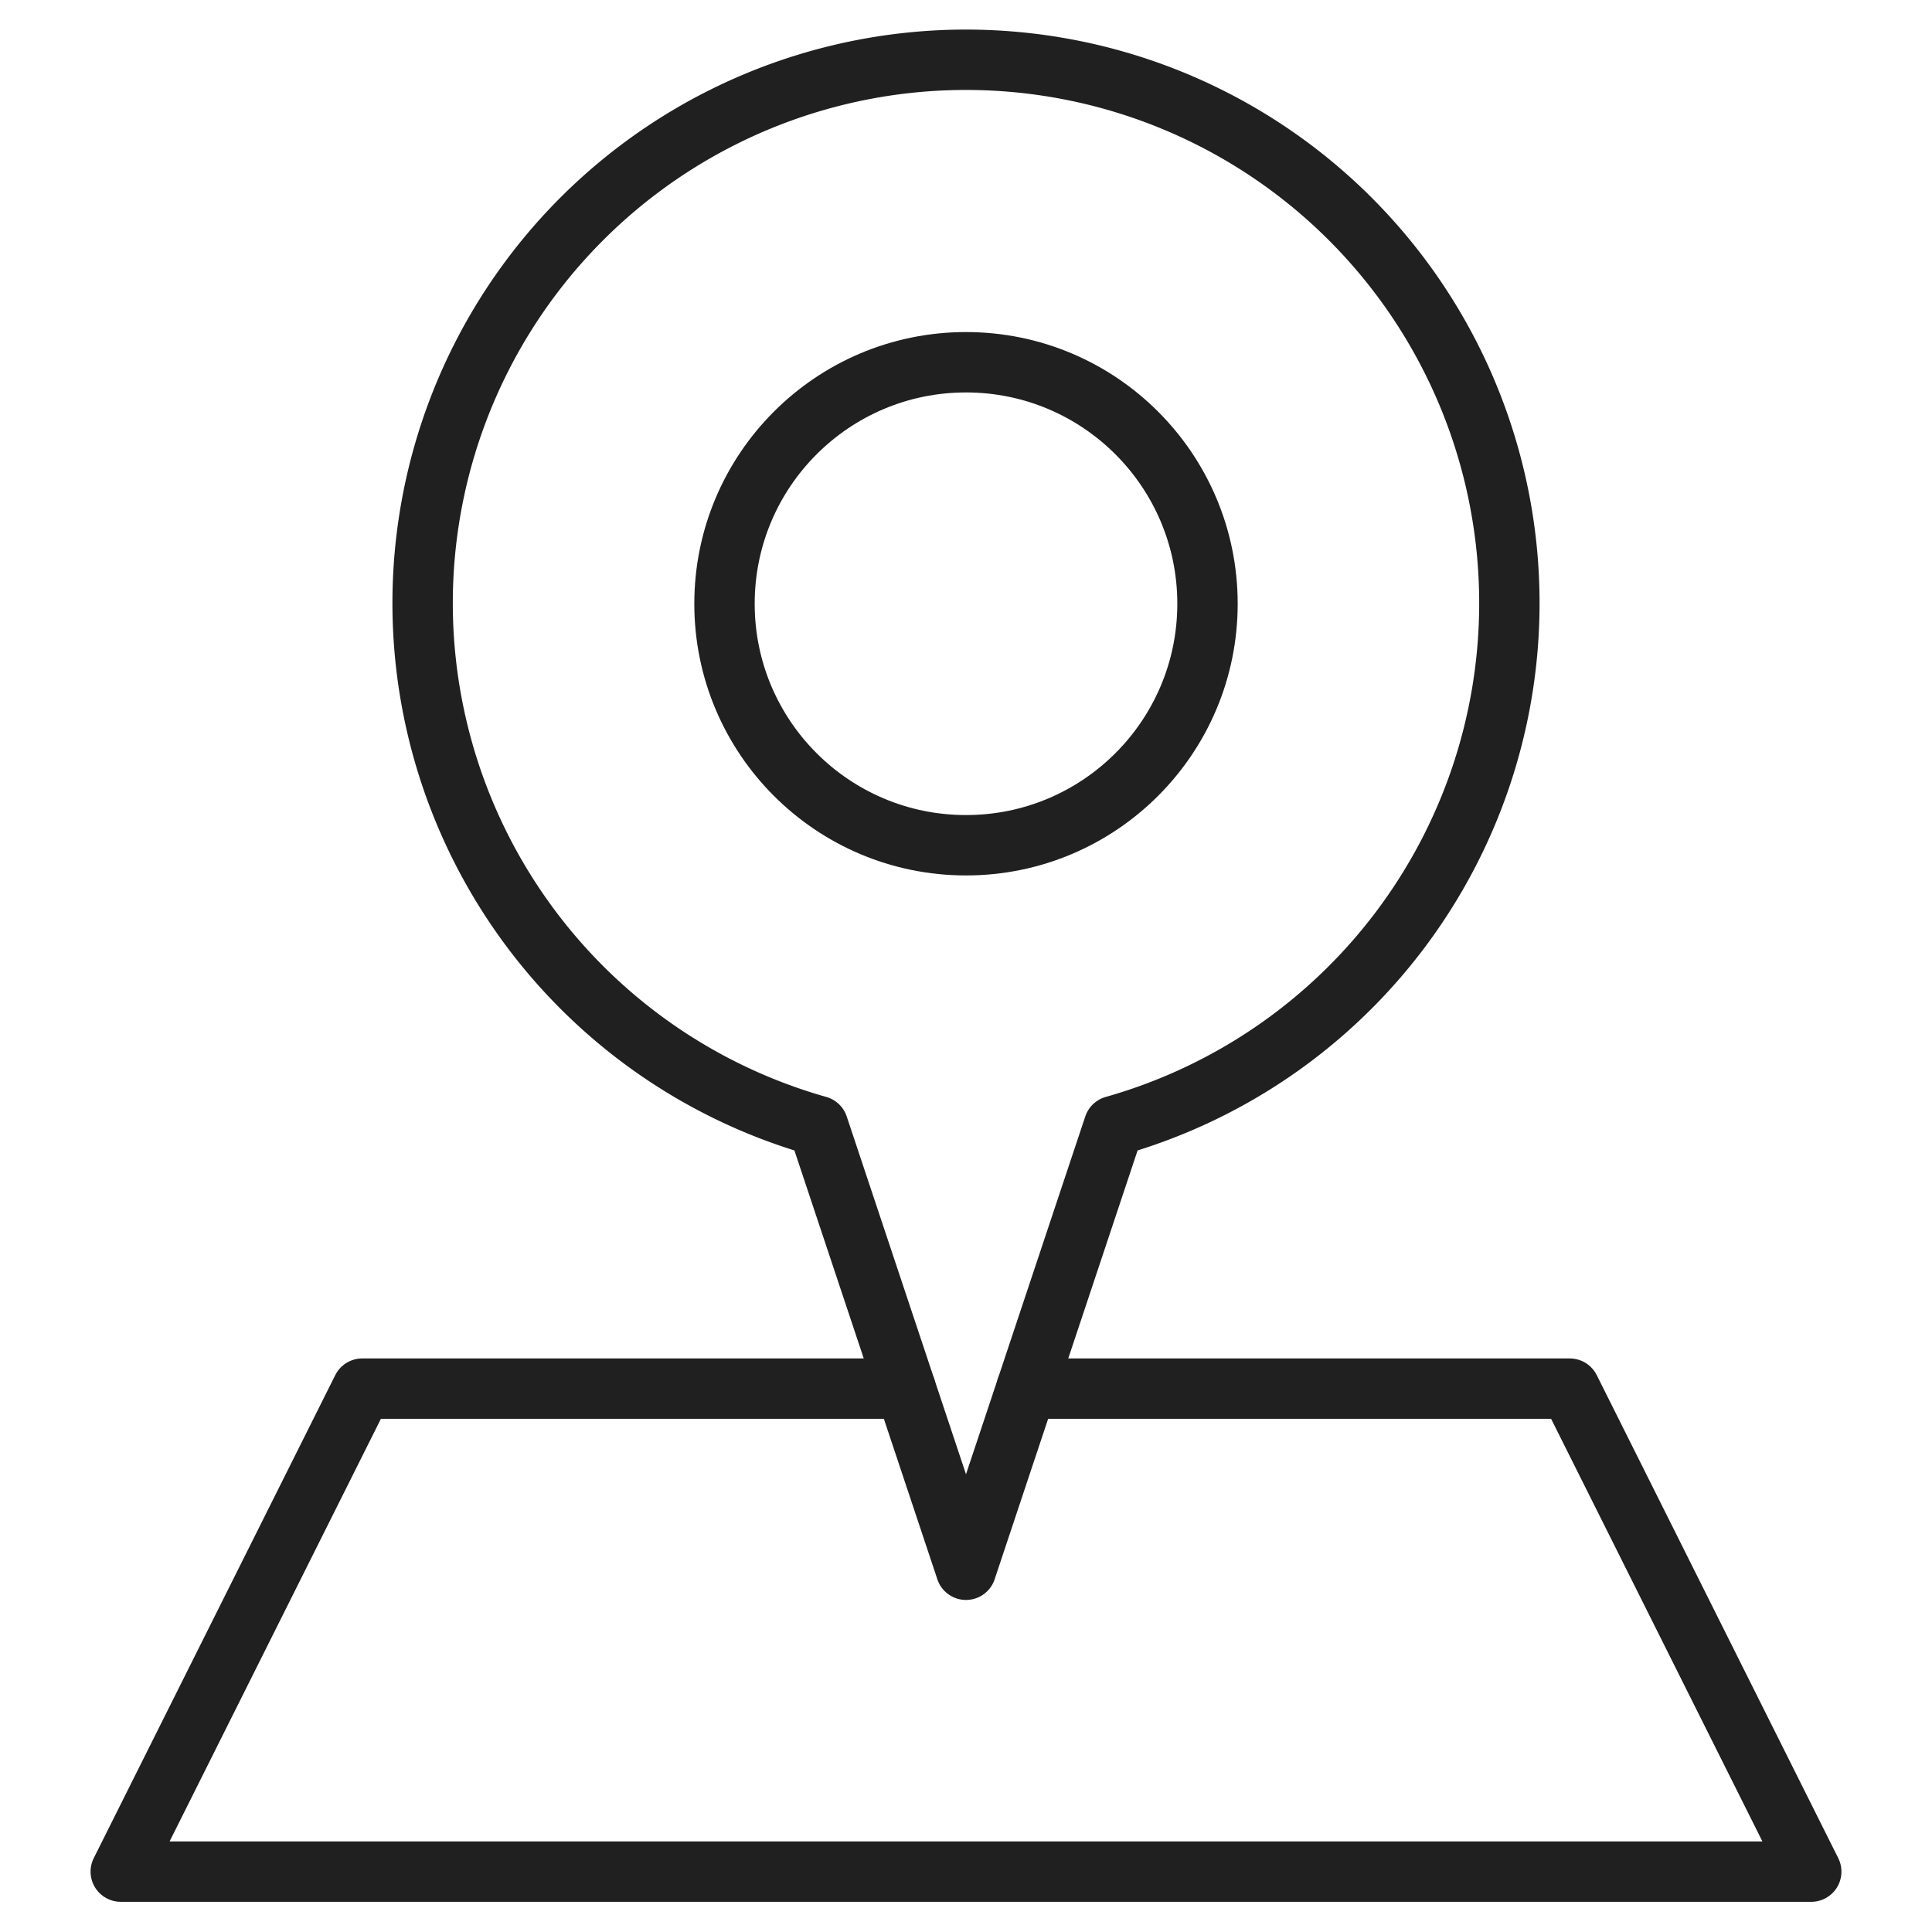 <svg viewBox="0 0 64 64" xmlns="http://www.w3.org/2000/svg" aria-labelledby="title"
aria-describedby="desc" role="img" xmlns:xlink="http://www.w3.org/1999/xlink">
  <title>Map Place</title>
  <desc>A line styled icon from Orion Icon Library.</desc>
  <path d="M34 46h18l8 16H4l8-16h18"
  stroke-width="2" stroke-miterlimit="10" stroke="#202020" fill="none" data-name="layer2"
  stroke-linejoin="round" stroke-linecap="round"></path>
  <path stroke-width="2" stroke-miterlimit="10" stroke="#202020"
  fill="none" d="M50 20a18 18 0 1 0-22.9 17.3L32 52l4.9-14.7A18 18 0 0 0 50 20z"
  data-name="layer1" stroke-linejoin="round" stroke-linecap="round"></path>
  <circle stroke-width="2" stroke-miterlimit="10" stroke="#202020"
  fill="none" r="8" cy="20" cx="32" data-name="layer1" stroke-linejoin="round"
  stroke-linecap="round"></circle>
</svg>